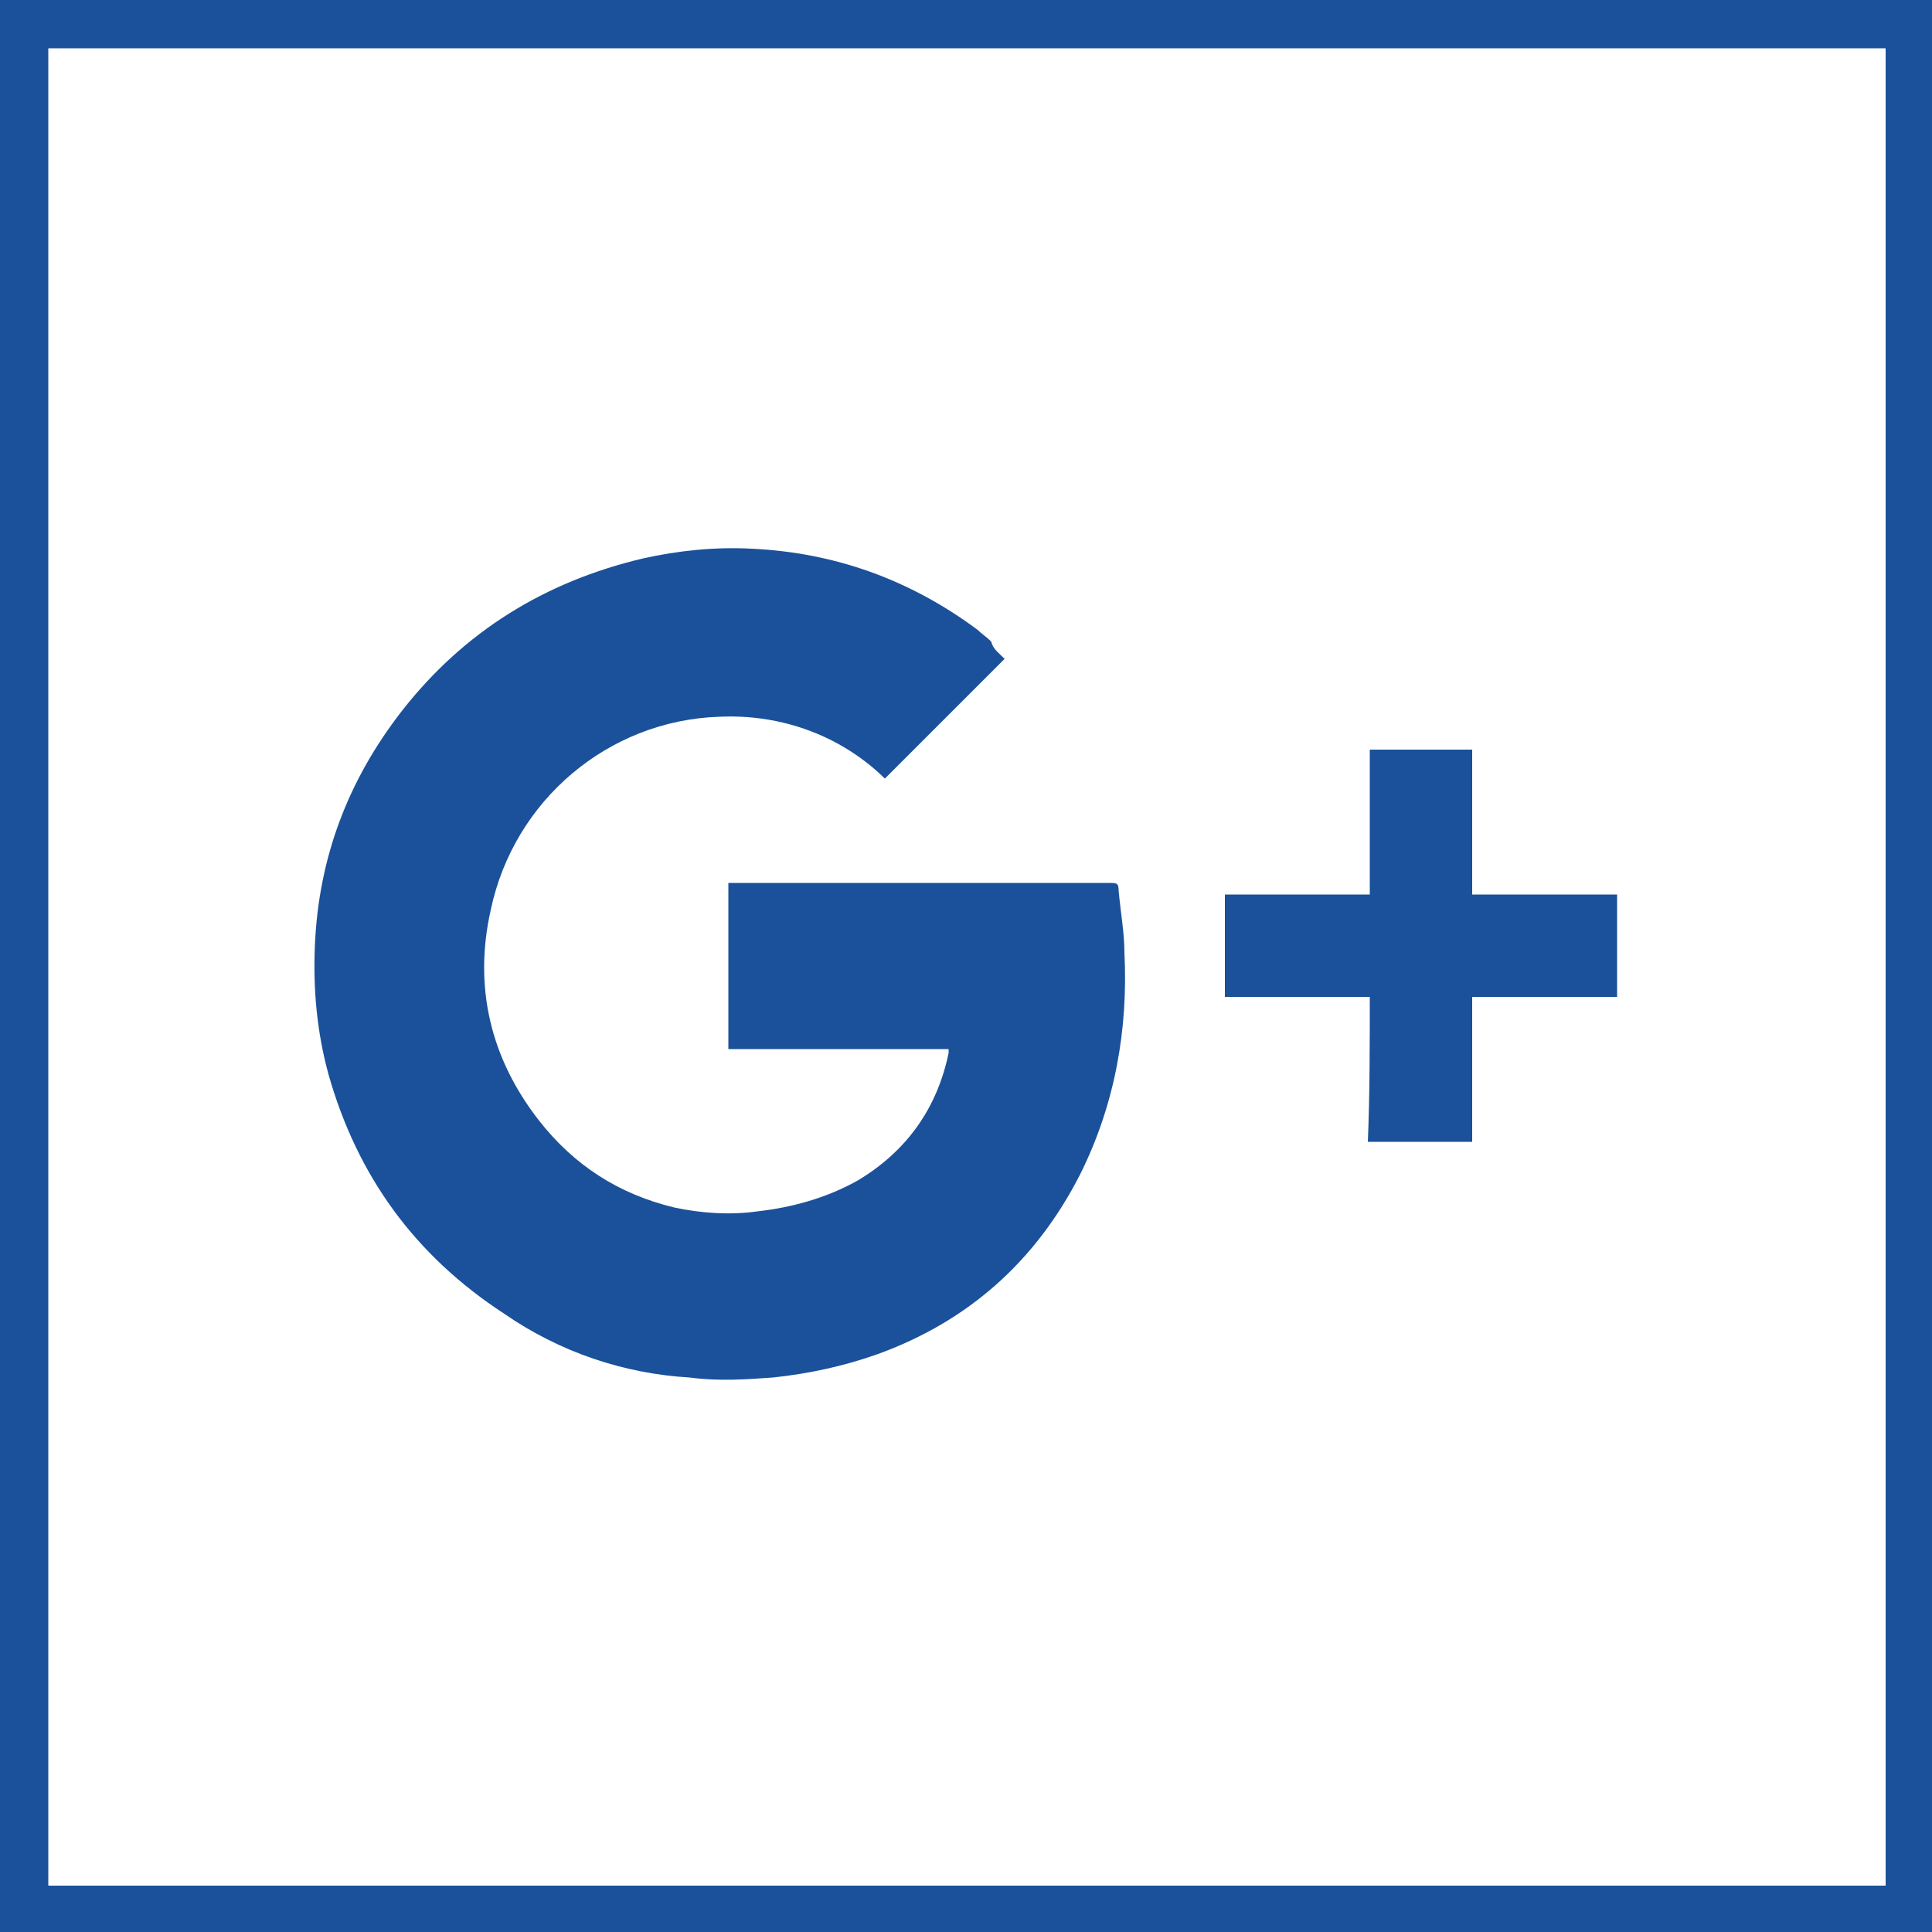<?xml version="1.0" encoding="utf-8"?>
<!-- Generator: Adobe Illustrator 19.0.0, SVG Export Plug-In . SVG Version: 6.00 Build 0)  -->
<svg version="1.1" id="Слой_1" xmlns="http://www.w3.org/2000/svg" xmlns:xlink="http://www.w3.org/1999/xlink" x="0px" y="0px"
	 viewBox="0 0 100 100" style="enable-background:new 0 0 100 100;" xml:space="preserve">
<style type="text/css">
	.st0{fill:#1A519A;}
</style>
<g id="XMLID_3_">
	<path id="XMLID_62_" class="st0" d="M0,0v100h100V0H0z M2.5,97.5V2.5h95.1v95.1H2.5z"/>
	<g id="XMLID_4_">
		<g id="XMLID_27_">
			<path id="XMLID_29_" class="st0" d="M52,34.1c-2.1,2.1-4.1,4.1-6.2,6.2c-0.8-0.8-1.8-1.5-2.8-2c-1.8-0.9-3.8-1.3-5.8-1.2
				c-5.7,0.2-10.6,4.3-11.8,10c-0.9,4,0,7.7,2.5,10.9c1.8,2.3,4.1,3.8,7,4.5c1.4,0.3,2.9,0.4,4.3,0.2c1.8-0.2,3.6-0.7,5.2-1.6
				c2.5-1.5,4.1-3.7,4.7-6.6c0,0,0-0.1,0-0.1c0,0,0,0,0-0.1c-1.9,0-3.8,0-5.7,0c-1.9,0-3.8,0-5.7,0c0-2.9,0-5.7,0-8.6
				c0.1,0,0.3,0,0.4,0c6.4,0,12.9,0,19.3,0c0.4,0,0.5,0,0.5,0.4c0.1,1.1,0.3,2.2,0.3,3.2c0.2,4-0.5,7.9-2.3,11.5
				c-2.3,4.5-5.8,7.6-10.5,9.3c-1.7,0.6-3.5,1-5.4,1.2c-1.4,0.1-2.8,0.2-4.3,0C32.3,71.1,29,70,26.1,68c-4.6-3-7.6-7.1-9.1-12.4
				c-0.6-2.2-0.8-4.4-0.7-6.7c0.2-4.5,1.7-8.5,4.5-12.1c3.2-4.1,7.4-6.7,12.5-7.9c1.8-0.4,3.7-0.6,5.6-0.5c4.3,0.2,8.2,1.6,11.7,4.2
				c0.2,0.2,0.5,0.4,0.7,0.6C51.4,33.6,51.7,33.8,52,34.1z"/>
			<path id="XMLID_28_" class="st0" d="M70.9,51.6c-2.5,0-5,0-7.5,0c0-1.8,0-3.5,0-5.3c2.5,0,5,0,7.5,0c0-2.5,0-5,0-7.5
				c1.8,0,3.6,0,5.3,0c0,2.5,0,5,0,7.5c2.5,0,5,0,7.5,0c0,1.8,0,3.6,0,5.3c-2.5,0-5,0-7.5,0c0,2.5,0,5,0,7.5c-1.8,0-3.6,0-5.4,0
				C70.9,56.6,70.9,54.1,70.9,51.6z"/>
		</g>
	</g>
</g>
</svg>
